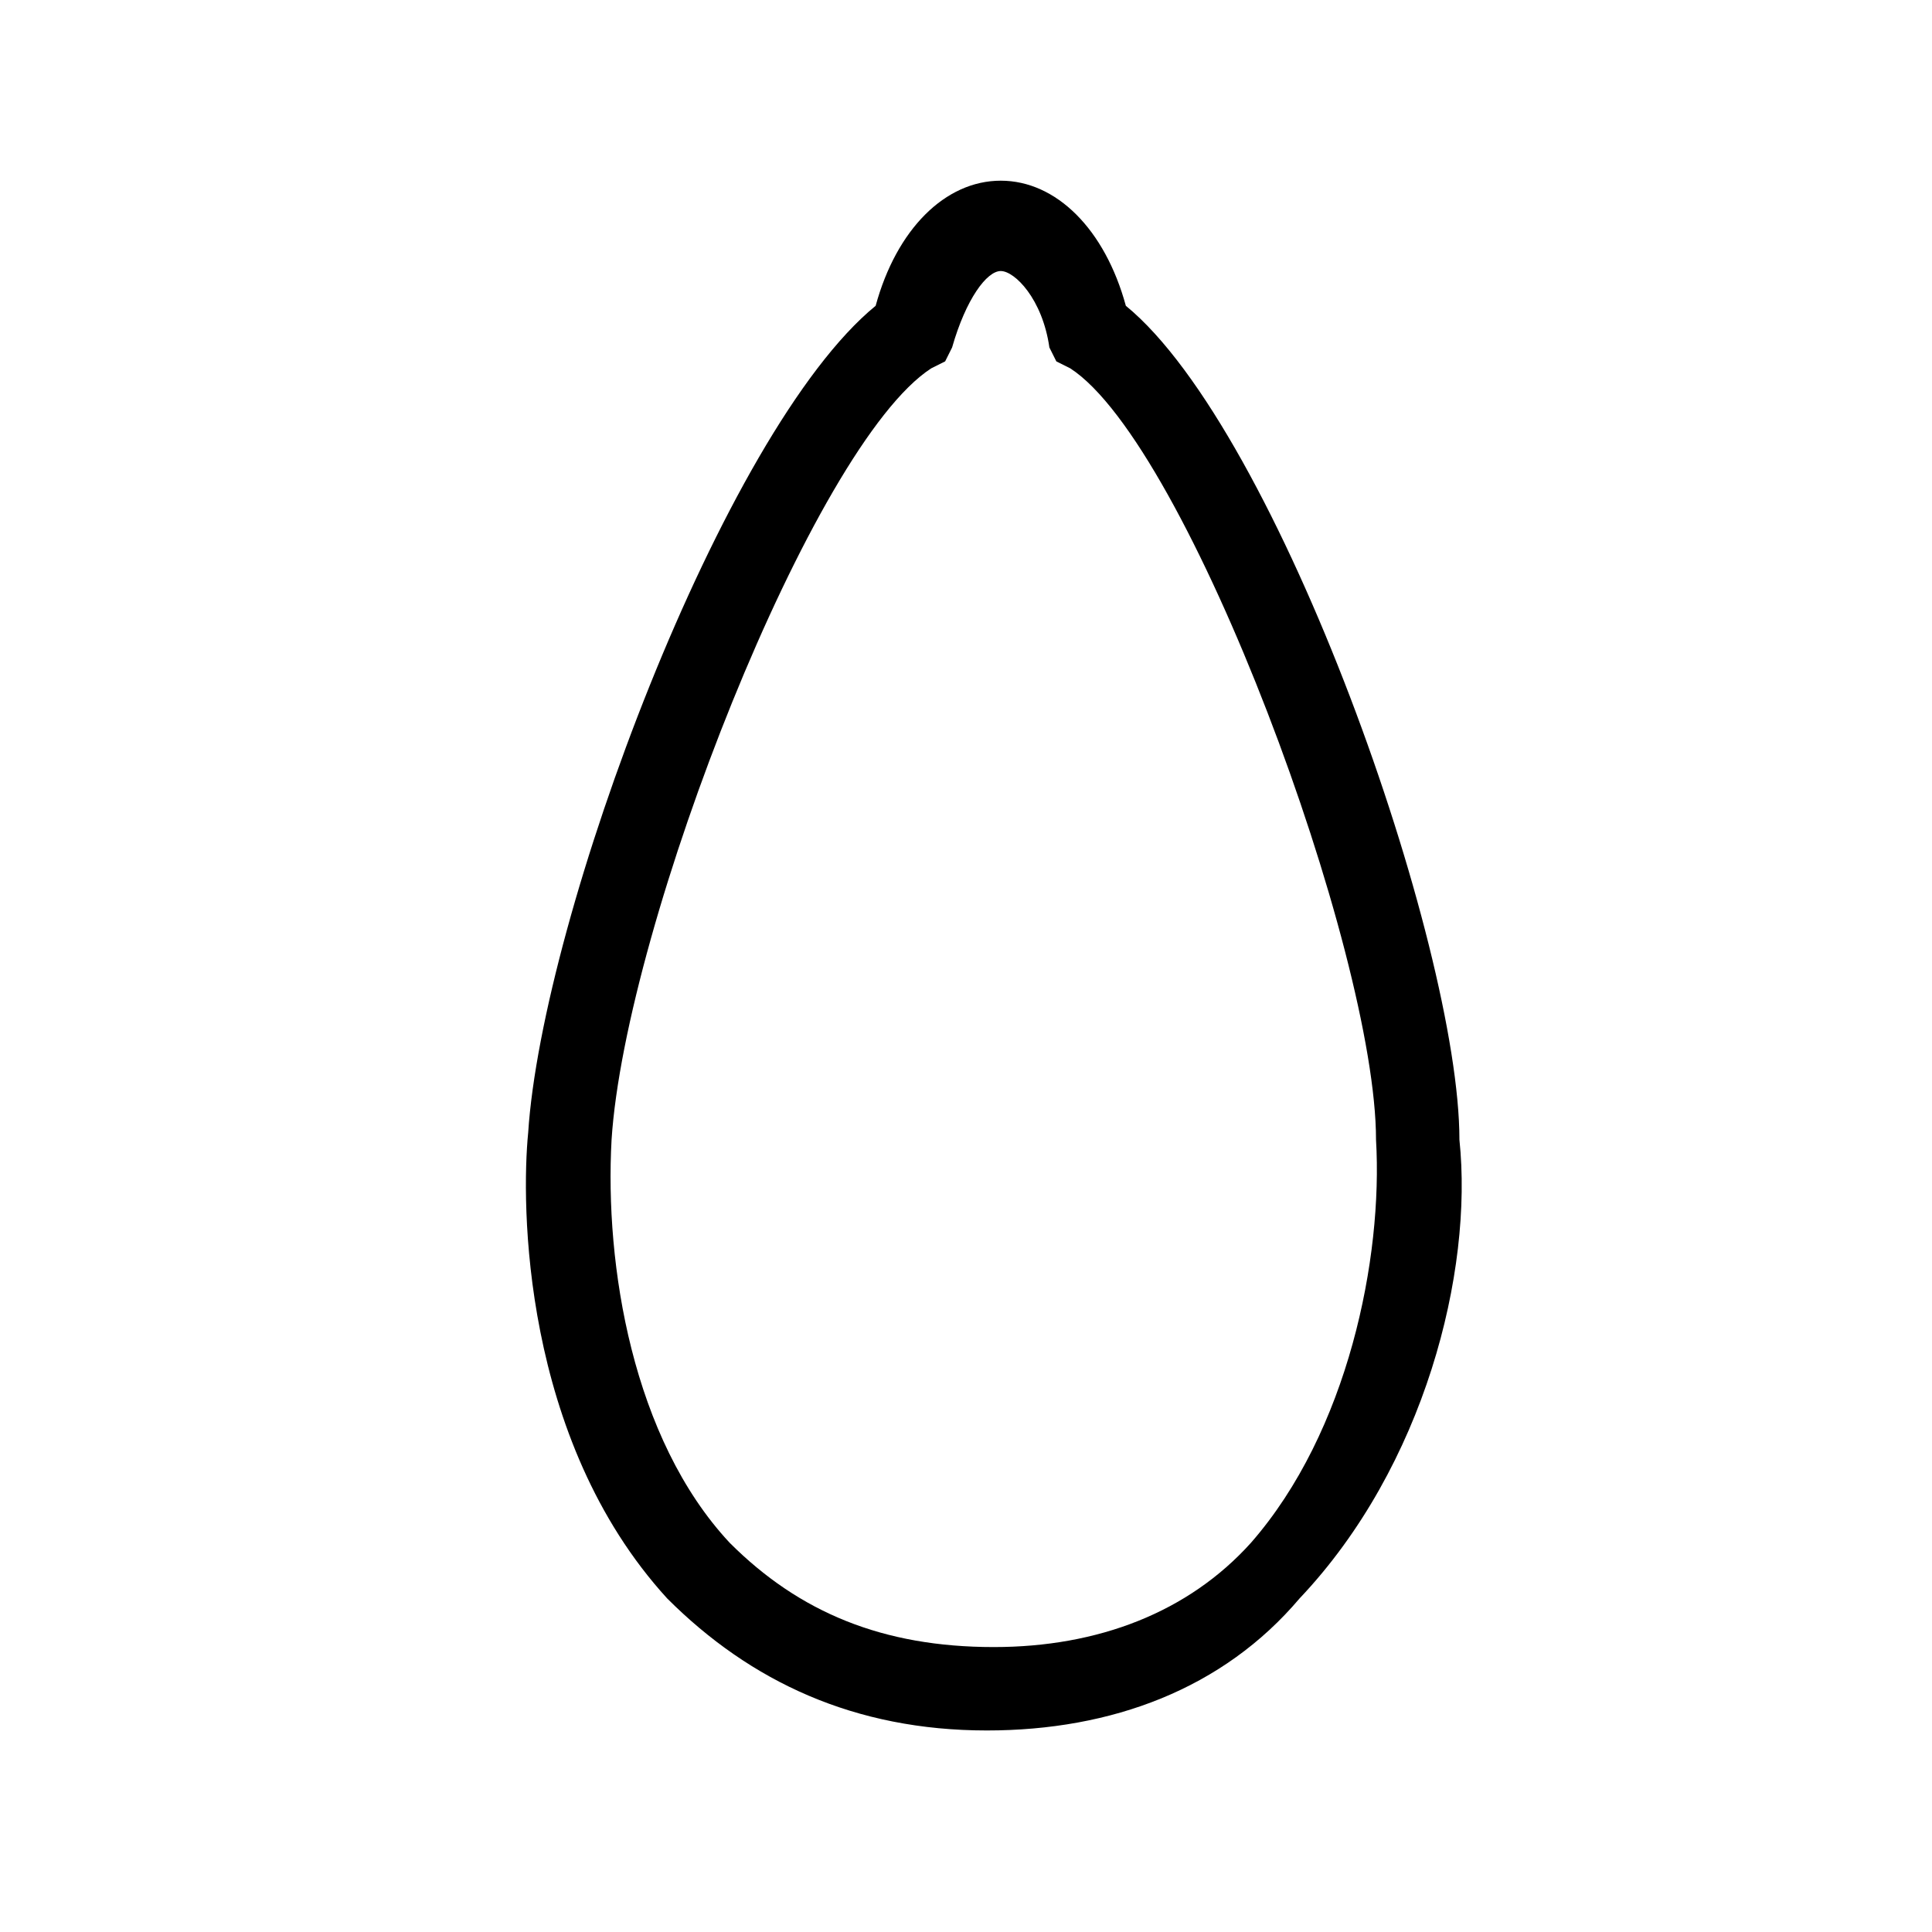 <?xml version="1.0" encoding="utf-8"?>
<svg version="1.1" id="Слой_1" xmlns="http://www.w3.org/2000/svg" xmlns:xlink="http://www.w3.org/1999/xlink" x="0px" y="0px"
	 viewBox="0 0 27.8 27.8" style="enable-background:new 0 0 27.8 27.8;" xml:space="preserve">
<path d="M21,16.4c0-2.8-2.6-10.2-4.8-12c-0.3-1.1-1-1.8-1.8-1.8s-1.5,0.7-1.8,1.8c-2.2,1.8-4.8,8.8-5,11.9c-0.1,1-0.1,4.4,2,6.7
	c1.2,1.2,2.7,1.9,4.6,1.9c1.8,0,3.4-0.6,4.5-1.9C20.5,21.1,21.2,18.3,21,16.4z M18,22.2c-0.9,1-2.2,1.5-3.7,1.5
	c-1.6,0-2.8-0.5-3.8-1.5c-1.4-1.5-1.8-4-1.7-5.8c0.2-3.1,2.9-10,4.6-11.1l0.2-0.1l0.1-0.2c0.2-0.7,0.5-1.1,0.7-1.1s0.6,0.4,0.7,1.1
	l0.1,0.2l0.2,0.1c1.7,1.1,4.4,8.4,4.4,11.1C19.9,18.1,19.4,20.6,18,22.2z"/>
</svg>
